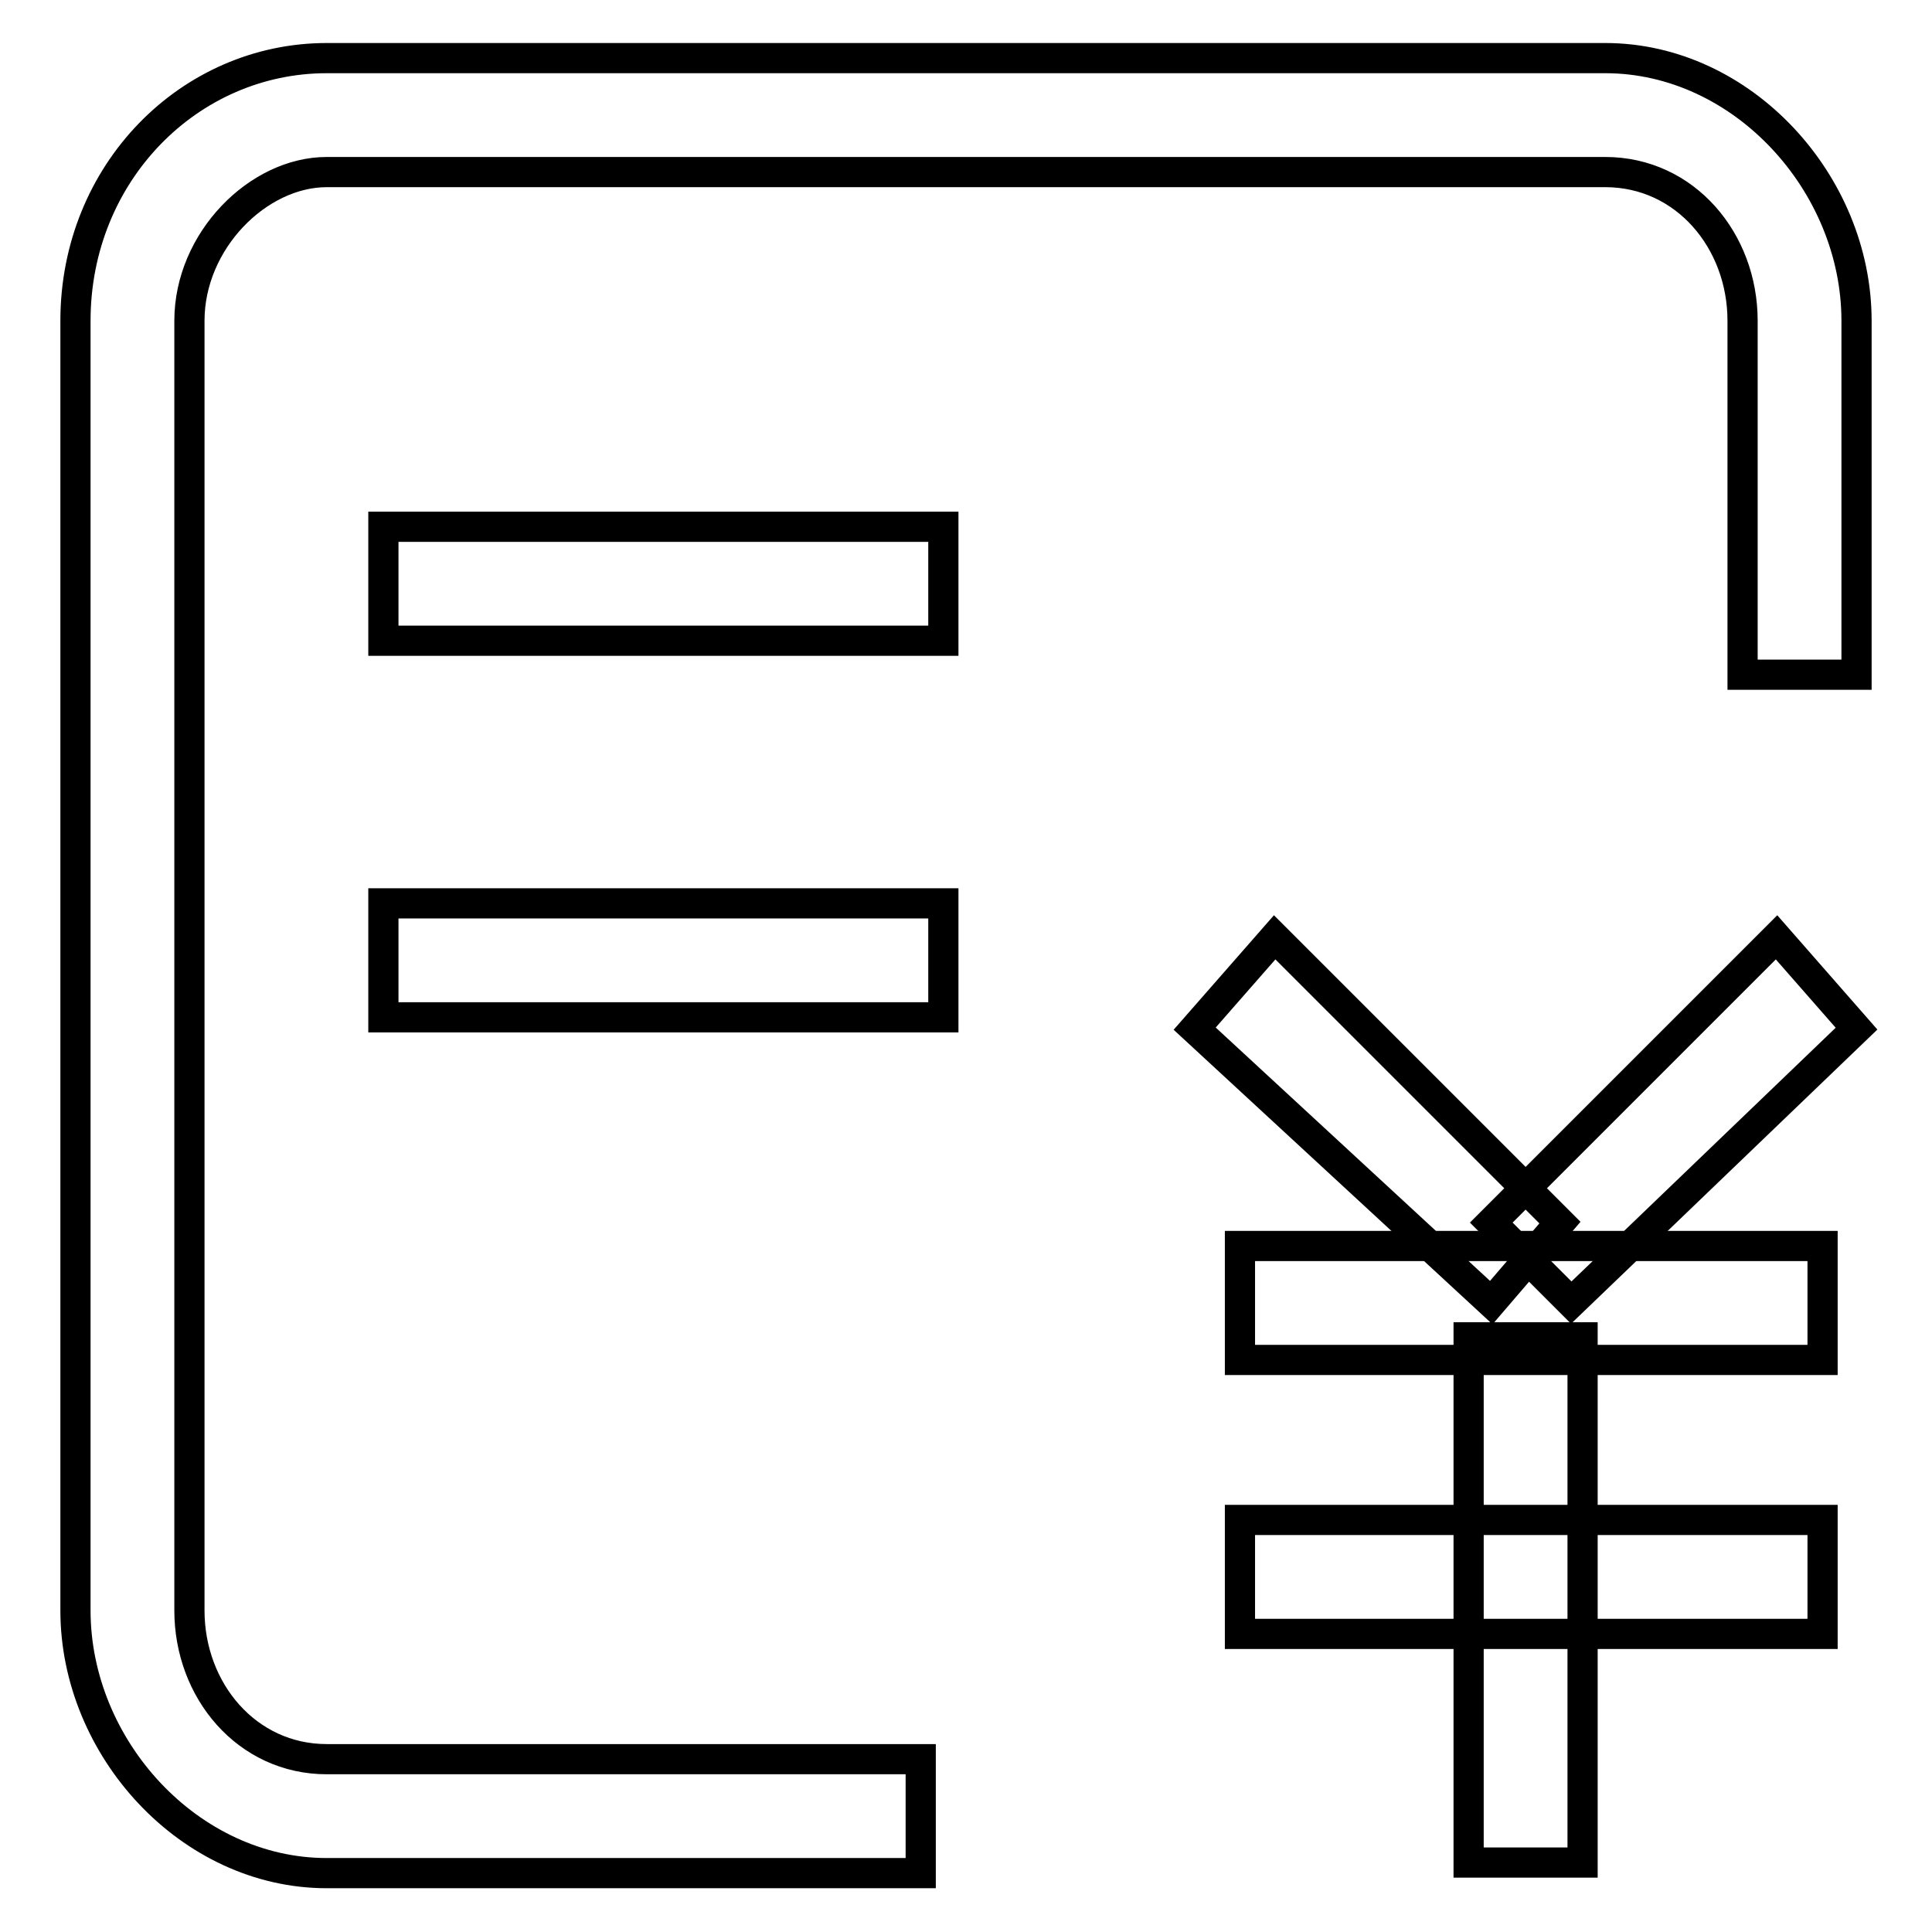 <?xml version="1.0" encoding="utf-8"?>
<!-- Svg Vector Icons : http://www.onlinewebfonts.com/icon -->
<!DOCTYPE svg PUBLIC "-//W3C//DTD SVG 1.1//EN" "http://www.w3.org/Graphics/SVG/1.1/DTD/svg11.dtd">
<svg version="1.1" xmlns="http://www.w3.org/2000/svg" xmlns:xlink="http://www.w3.org/1999/xlink" x="0px" y="0px" viewBox="0 0 256 256" enable-background="new 0 0 256 256" xml:space="preserve">
<g> <path stroke-width="4" fill-opacity="0" stroke="#000000"  d="M164.3,180.2h77.2v-15.1h-77.2V180.2z M164.3,216.5h77.2v-15.1h-77.2V216.5z"/> <path stroke-width="4" fill-opacity="0" stroke="#000000"  d="M209.7,246.8v-69.6h-15.1v69.6H209.7z M158.3,136.3l39.3,36.3l9.1-10.6l-37.8-37.8L158.3,136.3z"/> <path stroke-width="4" fill-opacity="0" stroke="#000000"  d="M235.4,124.2L197.6,162l10.6,10.6l37.8-36.3L235.4,124.2z M246,87.9V42.5c0-18.2-15.1-34.8-33.3-34.8H43.3 C25.1,7.7,10,22.9,10,42.5v170.9c0,18.2,15.1,34.8,33.3,34.8h78.7v-15.1H43.3c-10.6,0-18.2-9.1-18.2-19.7V42.5 c0-10.6,9.1-19.7,18.2-19.7h169.4c10.6,0,18.2,9.1,18.2,19.7v46.9H246V87.9z"/> <path stroke-width="4" fill-opacity="0" stroke="#000000"  d="M50.8,84.9H125V69.8H50.8V84.9z M50.8,134.8H125v-15.1H50.8V134.8z"/></g>
</svg>